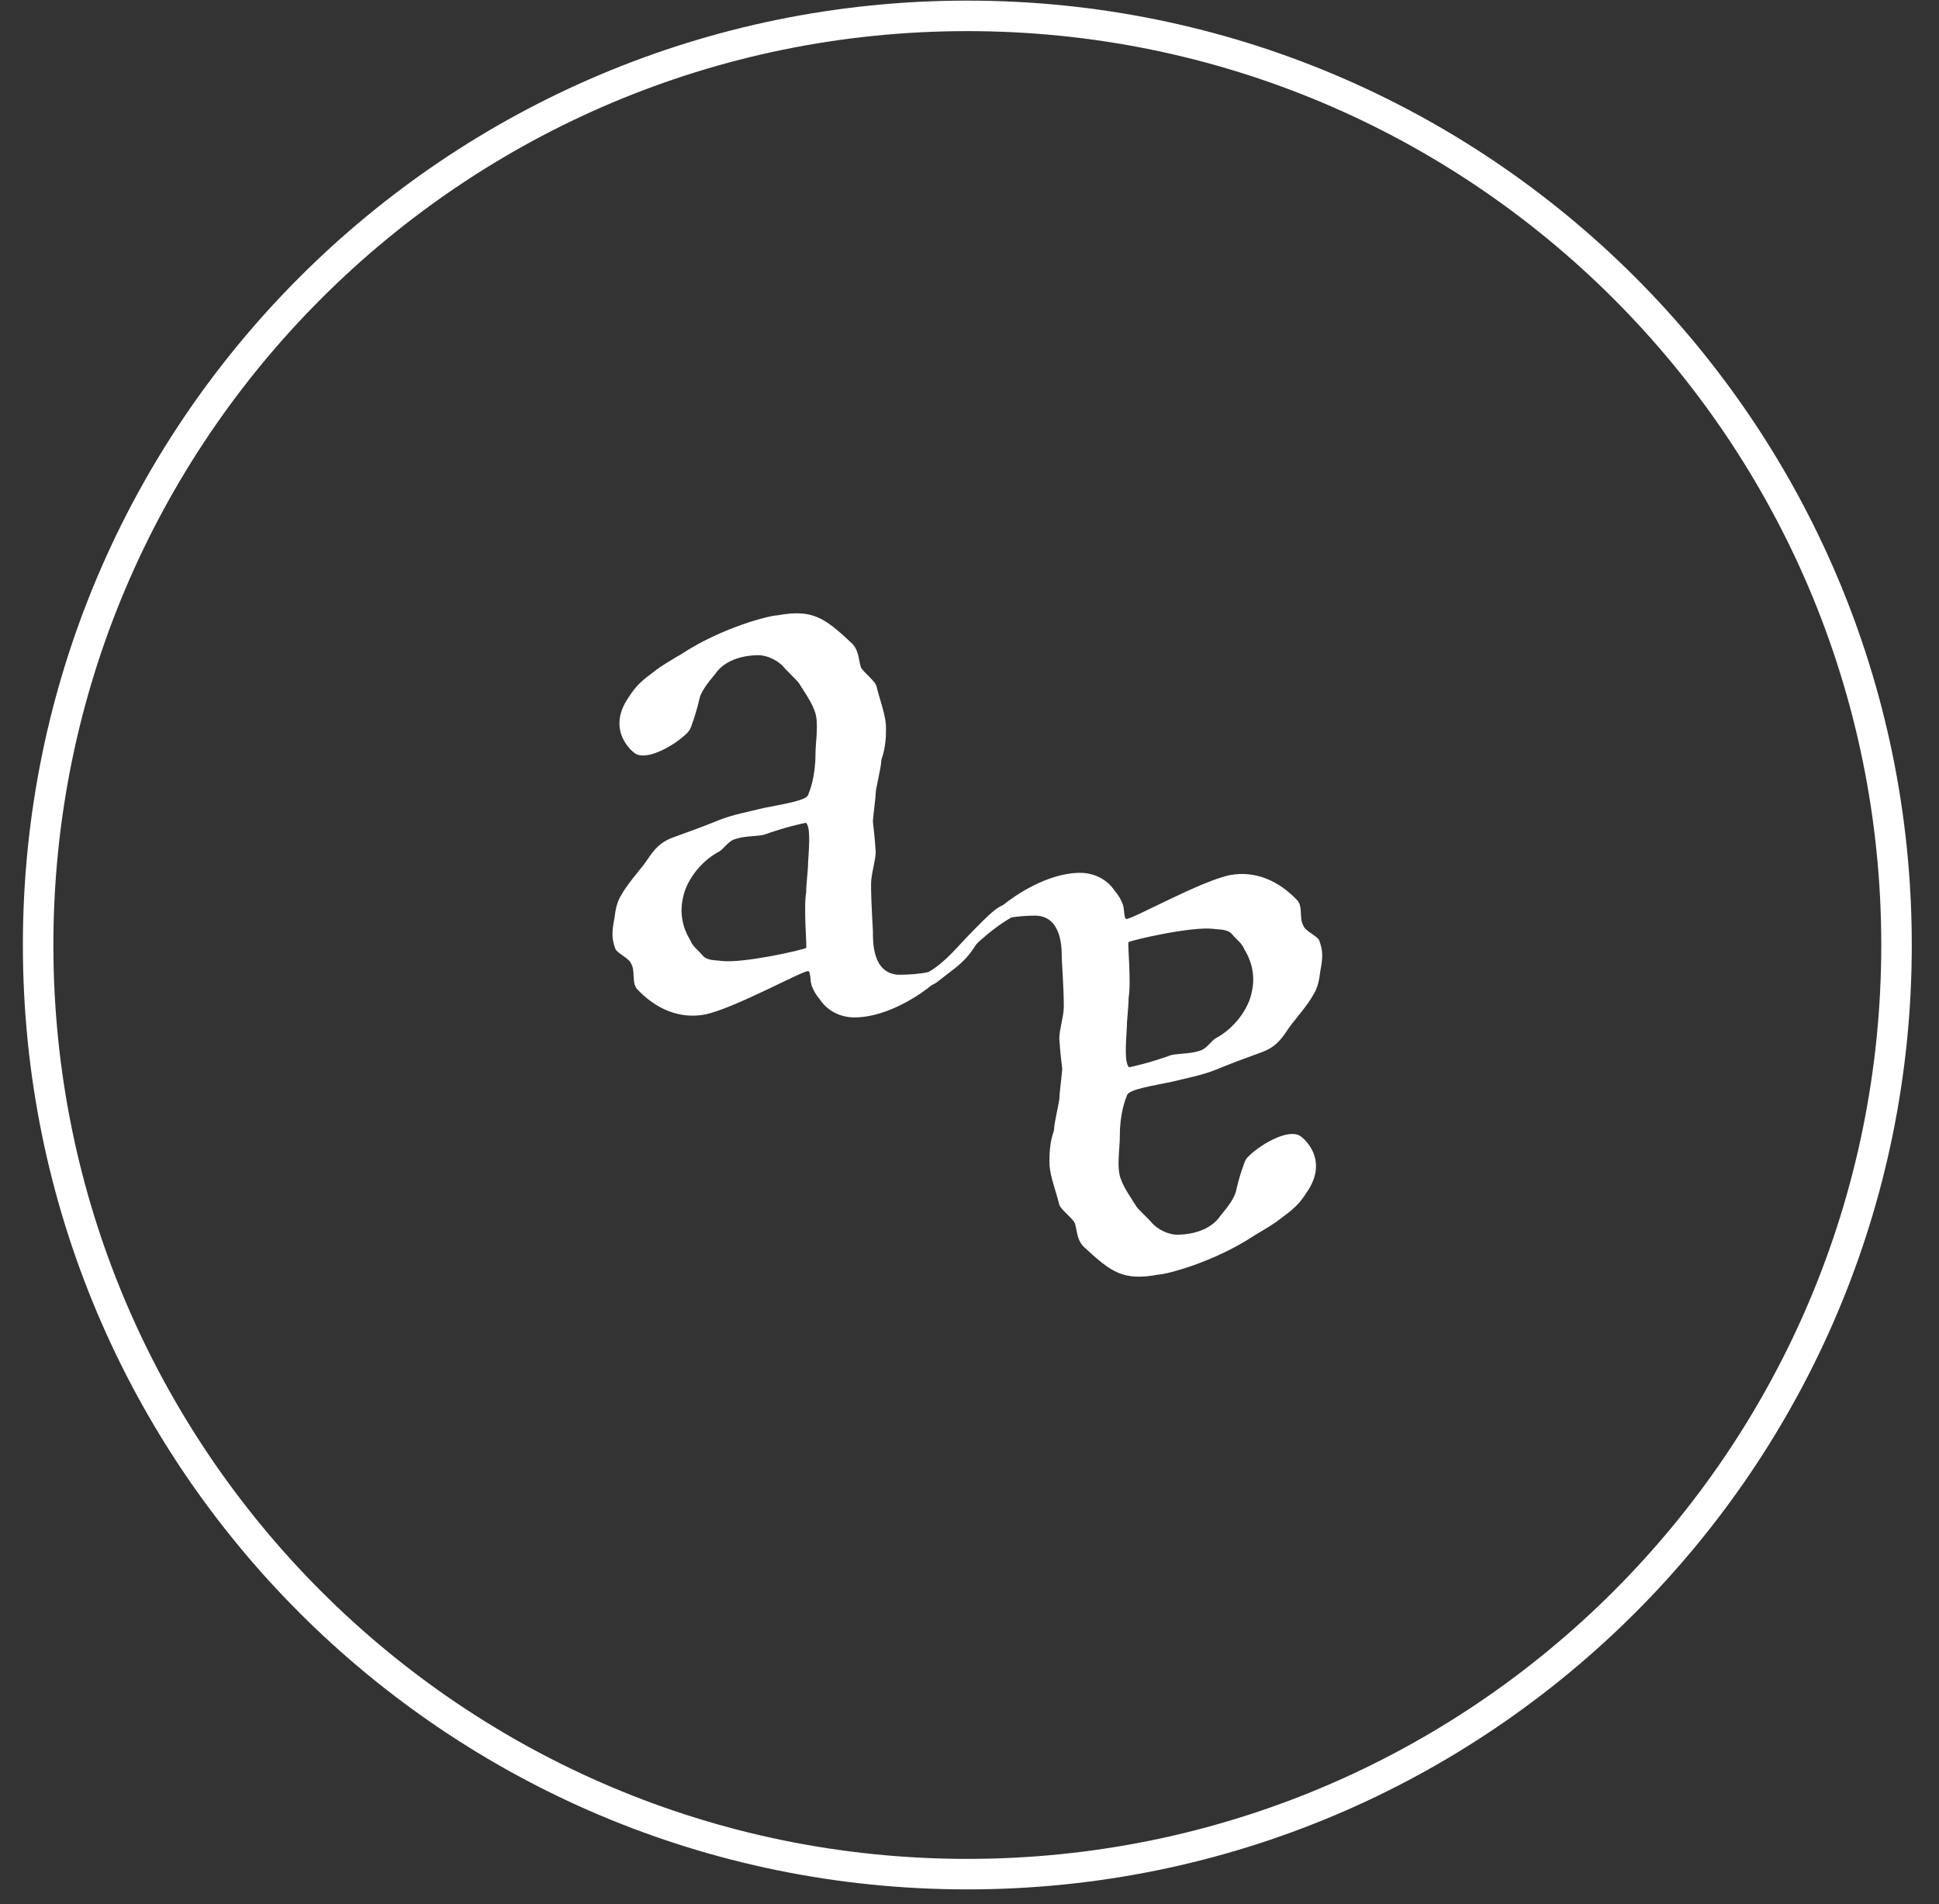 <?xml version="1.0" encoding="utf-8"?>
<!-- Generator: Adobe Illustrator 16.0.0, SVG Export Plug-In . SVG Version: 6.00 Build 0)  -->
<!DOCTYPE svg PUBLIC "-//W3C//DTD SVG 1.1//EN" "http://www.w3.org/Graphics/SVG/1.1/DTD/svg11.dtd">
<svg version="1.1" id="Layer_1" xmlns="http://www.w3.org/2000/svg" xmlns:xlink="http://www.w3.org/1999/xlink" x="0px" y="0px"
	 width="508.496px" height="499.408px" viewBox="0 0 508.496 499.408" enable-background="new 0 0 508.496 499.408"
	 xml:space="preserve">
<rect x="0" y="0" width="508.496" height="499.408" fill="#333333" stroke="none"/>
<g>
	<path fill="#FFFFFF" d="M295.585,287.177c0.479-1.465,6.794-2.457,11.645-3.45c3.882-0.976,8.013-1.729,11.654-3.194
		c8.974-3.682,12.135-4.418,13.832-5.402c3.145-1.705,4.354-4.386,6.042-6.58c0.97-1.216,4.603-5.595,5.571-7.548
		c1.201-1.705,1.681-4.13,1.913-6.331c0.712-3.634,0.712-5.339-0.272-8.012c-0.489-1.216-3.65-2.409-4.147-3.866
		c-1.216-1.945-0.015-5.098-1.72-6.795c-4.634-4.851-10.718-7.741-17.514-6.5c-7.523,1.481-25.477,11.502-27.173,11.51
		c-0.729,0-0.496-2.665-0.984-3.882c-0.489-1.216-0.976-2.177-2.202-3.634c-1.951-2.905-5.363-4.594-9.003-4.586
		c-8.686,0.032-17.33,6.147-20.058,8.364c-0.824,0.4-1.625,0.856-2.346,1.449c-2.146,1.729-4.01,3.754-5.947,5.691
		c-3.642,3.658-6.812,7.86-11.351,10.501c-0.015,0-0.023,0-0.04,0c-1.929,0.488-5.098,0.728-7.763,0.728
		c-7.052-0.24-6.805-8.988-6.805-11.414c0-0.729-0.489-7.292-0.489-12.398c0-2.665,1.217-6.067,1.217-8.493
		c-0.248-4.137-0.729-7.532-0.729-7.779c0-1.216,0.729-6.323,0.729-7.524c0-1.224,1.457-6.811,1.457-8.508
		c0-0.729,1.45-2.922,1.217-9.478c-0.249-3.153-1.704-6.803-2.434-9.965c-0.24-1.449-3.394-3.642-4.129-5.098
		c-0.729-2.434-0.488-4.619-2.665-6.556c-6.812-6.323-9.97-8.756-19.197-7.052c-1.945,0-14.583,3.154-25.271,10.206
		c-1.704,0.968-5.342,3.154-6.559,4.13c-3.89,2.921-5.102,3.89-7.292,7.284c-5.826,8.508,0.973,14.335,2.19,14.823
		c3.889,1.705,12.146-3.89,13.851-6.315c0.48-0.729,1.941-5.106,2.669-8.508c0.733-2.425,3.158-5.09,4.134-6.308
		c1.941-2.921,6.072-4.858,11.414-4.858c0.977,0,3.886,0.48,6.319,2.906c0.726,0.977,3.395,3.401,4.134,4.378
		c1.212,1.945,3.402,5.106,4.124,7.284c1.22,2.921,0.244,8.268,0.244,11.422c0,5.835-1.457,9.477-1.942,10.693
		c-0.492,1.449-6.802,2.425-11.661,3.394c-3.887,0.977-8.016,1.705-11.666,3.162c-8.993,3.65-12.146,4.37-13.843,5.347
		c-3.161,1.705-4.378,4.378-6.072,6.555c-0.976,1.225-4.625,5.595-5.591,7.54c-1.212,1.697-1.704,4.122-1.944,6.315
		c-0.729,3.642-0.729,5.338,0.24,8.012c0.492,1.225,3.645,2.433,4.129,3.898c1.212,1.937,0,5.098,1.706,6.796
		c4.615,4.858,10.69,7.771,17.489,6.563c7.536-1.456,25.518-11.421,27.213-11.421c0.73,0,0.485,2.673,0.977,3.89
		c0.479,1.209,0.965,2.185,2.178,3.634c1.944,2.922,5.354,4.626,8.989,4.626c8.989,0,17.936-6.499,20.329-8.5
		c0.465-0.192,0.913-0.417,1.306-0.729c1.329-1.041,2.658-2.081,3.994-3.09c2.306-1.745,4.387-3.697,5.891-6.203
		c0.391-0.656,0.961-1.193,1.529-1.697c2.537-2.25,5.195-4.307,8.116-5.996c1.873-0.312,4.266-0.471,6.387-0.48
		c7.044,0.208,6.835,8.965,6.844,11.391c0.007,0.728,0.512,7.284,0.528,12.382c0.007,2.681-1.193,6.083-1.185,8.516
		c0.263,4.13,0.761,7.524,0.761,7.771c0,1.217-0.714,6.324-0.705,7.533c0,1.216-1.434,6.812-1.426,8.508
		c0,0.728-1.439,2.929-1.183,9.484c0.256,3.153,1.728,6.796,2.472,9.949c0.242,1.457,3.41,3.634,4.147,5.091
		c0.736,2.425,0.496,4.61,2.696,6.547c6.819,6.291,9.989,8.717,19.21,6.972c1.953-0.008,14.561-3.201,25.237-10.293
		c1.697-0.977,5.332-3.17,6.54-4.154c3.873-2.921,5.09-3.898,7.268-7.309c5.794-8.523-1.026-14.326-2.243-14.814
		c-3.897-1.689-12.133,3.93-13.83,6.363c-0.473,0.736-1.929,5.114-2.642,8.517c-0.72,2.433-3.138,5.113-4.106,6.331
		c-1.929,2.921-6.051,4.882-11.397,4.897c-0.977,0.009-3.891-0.472-6.331-2.896c-0.729-0.969-3.411-3.387-4.147-4.347
		c-1.215-1.944-3.417-5.091-4.153-7.283c-1.226-2.906-0.273-8.252-0.288-11.414C293.655,292.043,295.096,288.393,295.585,287.177
		 M295.52,269.2c-0.009-1.705,0.465-5.354,0.456-7.532c0.712-4.138-0.296-14.335-0.047-14.583c0.719-0.489,16.495-4.187,22.33-3.482
		c1.466,0.24,3.649-0.016,4.874,1.441c0.968,1.216,2.674,2.417,3.17,3.881c1.954,3.146,2.93,7.027,1.985,11.158
		c-0.712,4.138-4.346,9.493-9.438,12.19c-0.968,0.489-2.416,2.681-3.873,3.17c-2.665,0.984-5.098,0.745-7.771,1.241
		c-5.339,1.969-10.678,3.193-11.165,3.201C294.824,278.429,295.288,273.569,295.52,269.2 M211.909,226.49
		c0,1.706-0.492,5.339-0.492,7.532c-0.721,4.13,0.244,14.335,0,14.575c-0.721,0.488-16.516,4.138-22.343,3.41
		c-1.457-0.248-3.646,0-4.858-1.464c-0.977-1.217-2.674-2.433-3.158-3.89c-1.948-3.154-2.917-7.043-1.948-11.174
		c0.727-4.129,4.374-9.477,9.473-12.143c0.976-0.496,2.433-2.673,3.894-3.169c2.672-0.968,5.098-0.729,7.771-1.209
		c5.342-1.945,10.686-3.154,11.169-3.154C212.639,217.261,212.153,222.12,211.909,226.49"/>
	<path fill="none" stroke="#FFFFFF" stroke-width="8" stroke-miterlimit="10" d="M253.682,4.162
		c134.58,0,243.675,109.095,243.675,243.683c0,134.572-109.095,243.667-243.675,243.667C119.099,491.512,10,382.417,10,247.845
		C10,113.257,119.099,4.162,253.682,4.162z"/>
</g>
</svg>
